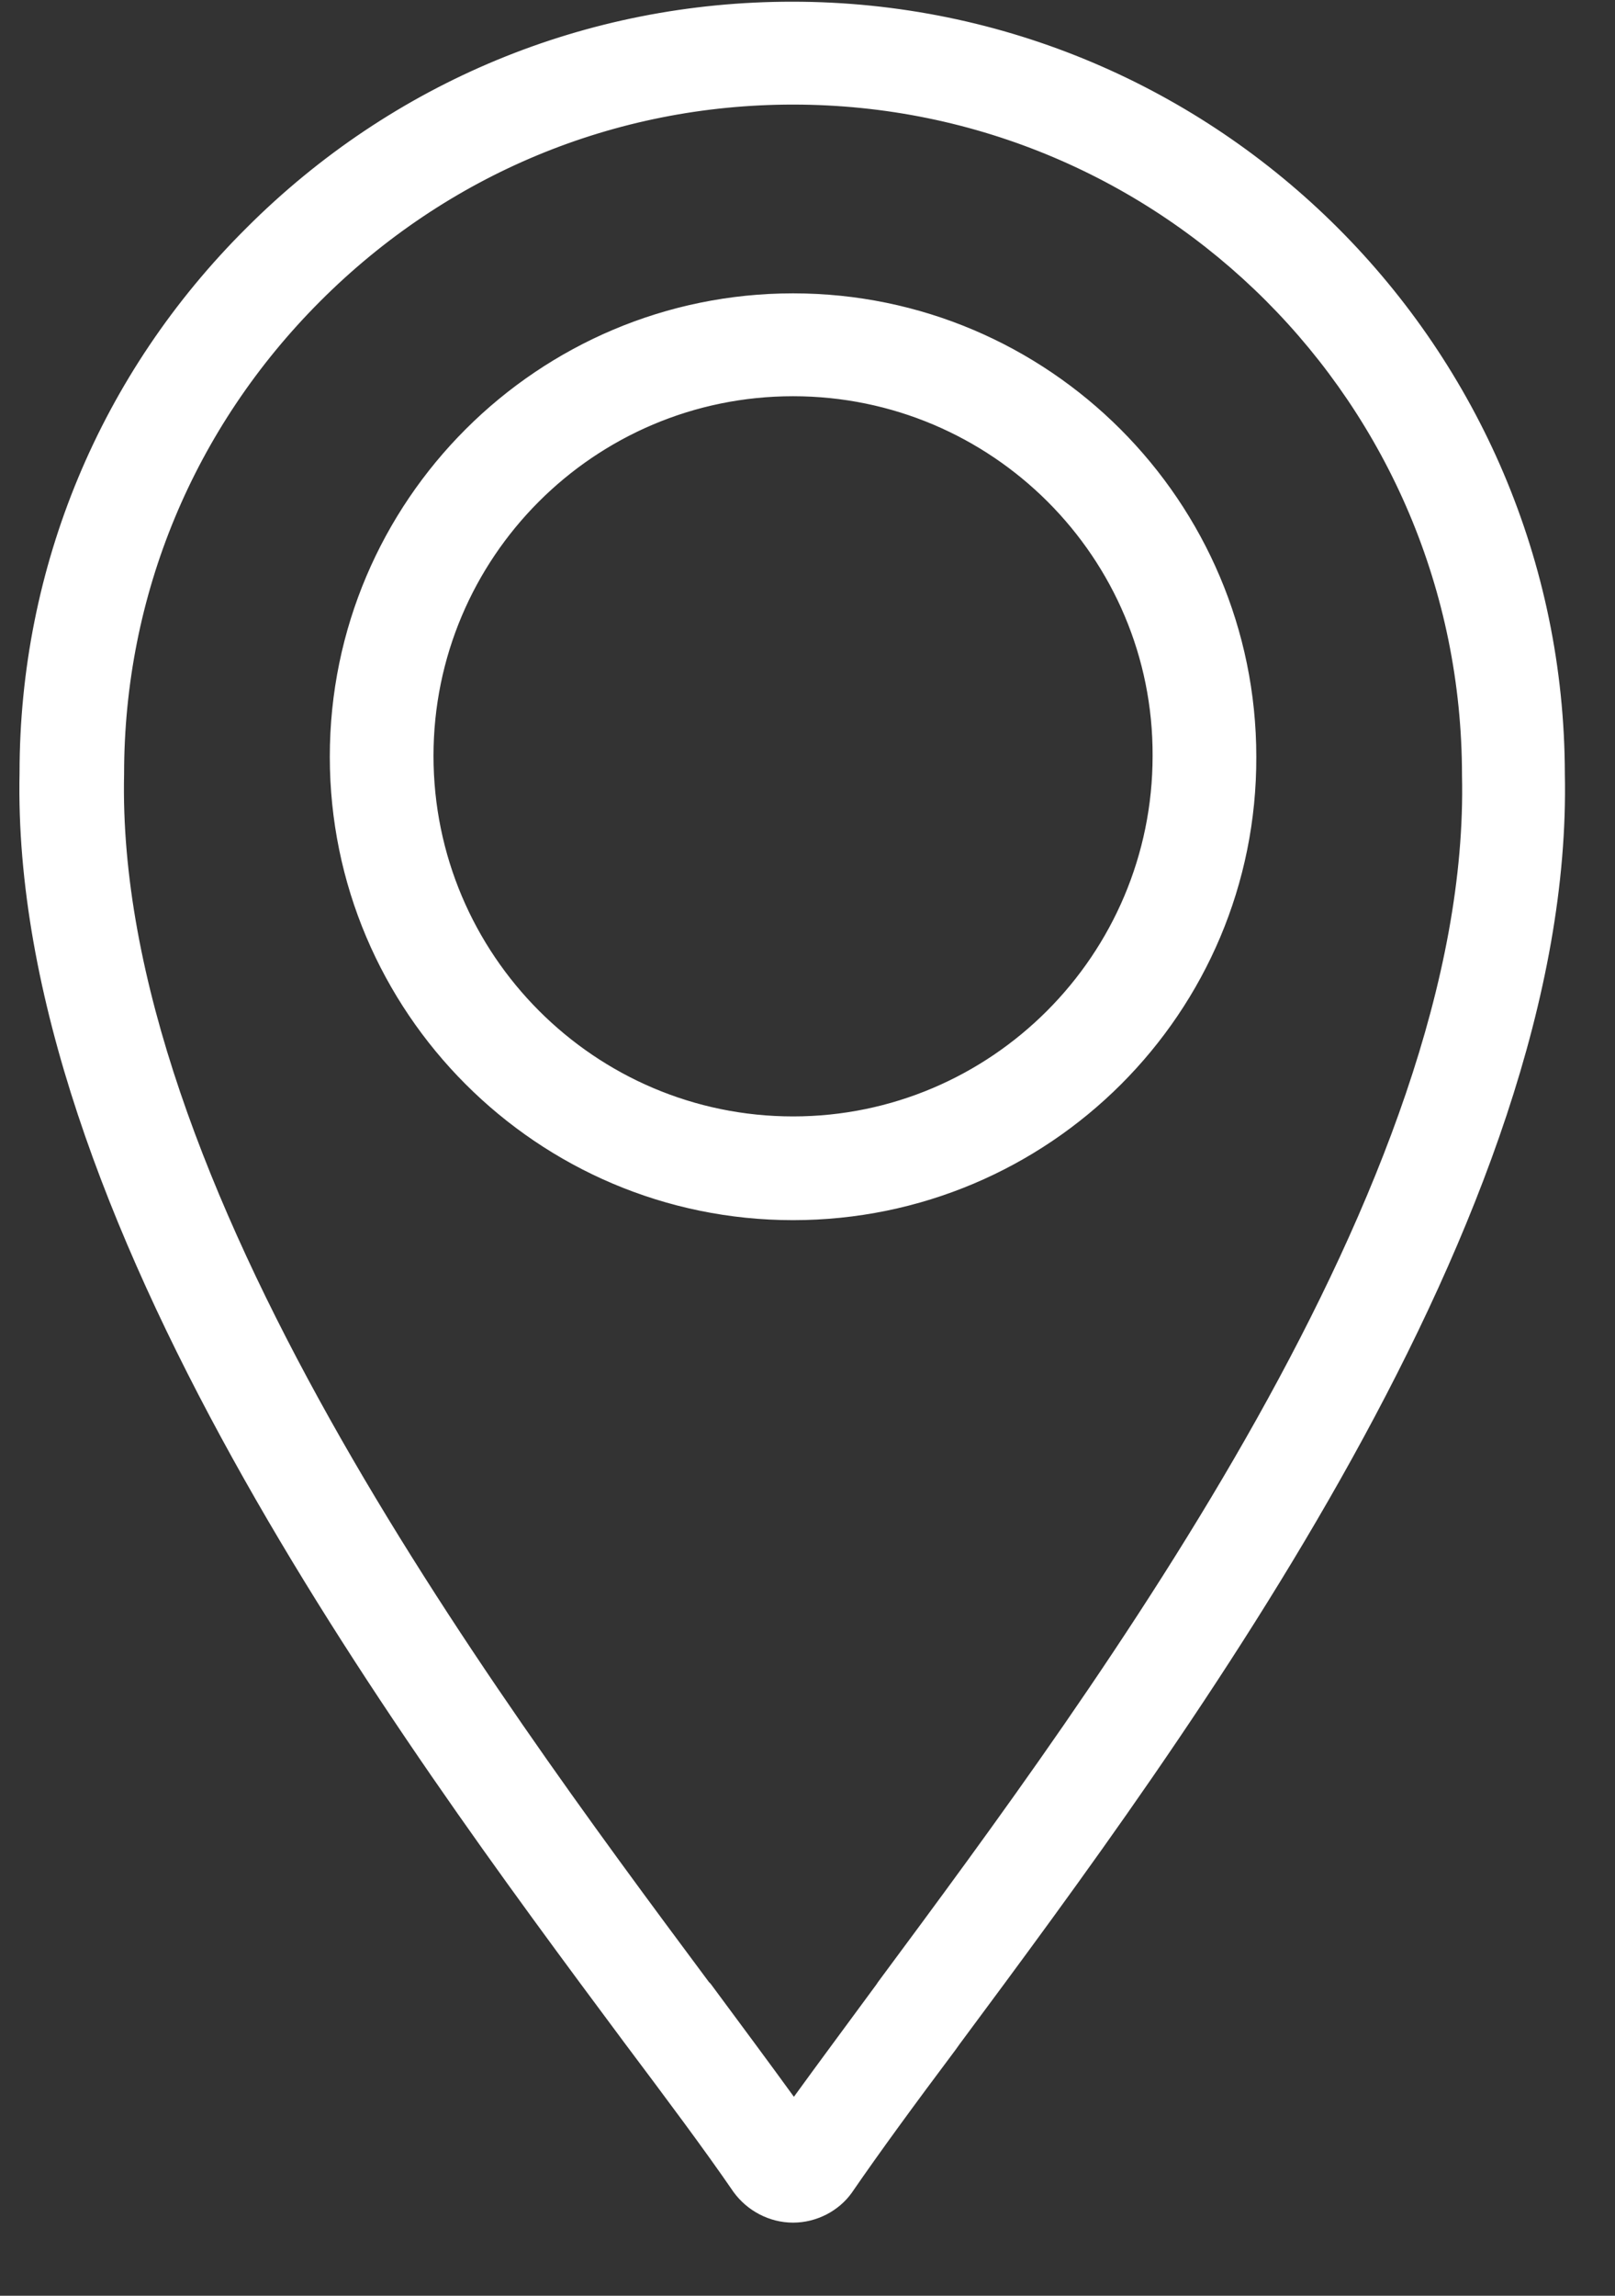 <svg width="19" height="27" viewBox="0 0 19 27" fill="none" xmlns="http://www.w3.org/2000/svg">
<rect x="0" y="0" width="19" height="27" fill="#333333" stroke="none"/>
<path d="M18.34 9.09C18.34 4.13 14.29 0.09 9.33 0.09C6.93 0.09 4.67 1.03 2.96 2.73C1.26 4.43 0.32 6.69 0.32 9.09C0.2 14.26 4.72 20.35 7.42 23.98C7.92 24.66 8.35 25.24 8.7 25.73C8.84 25.94 9.08 26.06 9.33 26.06C9.58 26.06 9.82 25.94 9.96 25.73C10.31 25.23 10.74 24.65 11.24 23.98C13.94 20.34 18.46 14.26 18.34 9.09ZM10.39 23.34C9.99 23.88 9.64 24.35 9.33 24.78C9.02 24.35 8.67 23.87 8.27 23.34C5.65 19.81 1.27 13.91 1.38 9.1V9.09C1.38 6.97 2.21 4.98 3.71 3.48C5.21 1.98 7.21 1.15 9.33 1.15C13.71 1.15 17.28 4.72 17.28 9.1V9.11C17.39 13.91 13.01 19.82 10.39 23.34Z" fill="white"/>
<path d="M9.33 26.14C9.05 26.14 8.79 26 8.63 25.78C8.28 25.27 7.83 24.67 7.35 24.03C4.64 20.39 0.12 14.29 0.23 9.09C0.23 6.67 1.18 4.39 2.9 2.68C4.62 0.96 6.9 0.02 9.32 0.02C14.33 0.02 18.4 4.09 18.41 9.1C18.52 14.3 14 20.39 11.29 24.04L11.24 24.11C10.76 24.75 10.35 25.31 10.02 25.79C9.87 26 9.61 26.14 9.33 26.14ZM9.33 0.17C6.95 0.17 4.71 1.1 3.02 2.79C1.33 4.48 0.4 6.71 0.4 9.09C0.28 14.24 4.79 20.31 7.49 23.93C7.97 24.57 8.42 25.18 8.77 25.69C8.9 25.87 9.11 25.98 9.33 25.98C9.55 25.98 9.77 25.87 9.89 25.69C10.22 25.21 10.64 24.65 11.12 24.01L11.17 23.94C13.86 20.31 18.37 14.25 18.26 9.1C18.26 4.17 14.25 0.17 9.33 0.17ZM9.33 24.92L9.26 24.83C8.96 24.41 8.62 23.95 8.22 23.41L8.2 23.39C5.57 19.85 1.18 13.93 1.29 9.1C1.29 6.95 2.13 4.94 3.65 3.42C5.17 1.9 7.18 1.07 9.33 1.07C13.76 1.07 17.36 4.67 17.36 9.1C17.47 13.94 13.08 19.86 10.45 23.4L10.43 23.43C10.03 23.96 9.69 24.42 9.39 24.84L9.33 24.92ZM9.33 1.23C7.23 1.23 5.26 2.05 3.77 3.54C2.28 5.03 1.46 7 1.46 9.1C1.35 13.89 5.72 19.79 8.34 23.31L8.36 23.33C8.73 23.83 9.05 24.26 9.34 24.66C9.63 24.26 9.95 23.83 10.31 23.34L10.33 23.31C12.94 19.79 17.31 13.9 17.2 9.12C17.2 4.75 13.67 1.23 9.33 1.23Z" fill="white"/>
<path d="M9.33 3.52C6.37 3.52 3.96 5.93 3.96 8.89C3.96 11.85 6.37 14.26 9.33 14.26C12.29 14.26 14.7 11.85 14.7 8.89C14.7 5.93 12.29 3.52 9.33 3.52ZM9.33 13.21C6.95 13.21 5.01 11.27 5.01 8.89C5.01 6.51 6.95 4.57 9.33 4.57C11.71 4.57 13.65 6.51 13.65 8.89C13.65 11.27 11.71 13.21 9.33 13.21Z" fill="white"/>
<path d="M9.33 14.35C6.32 14.35 3.88 11.9 3.88 8.9C3.88 5.89 6.33 3.45 9.33 3.45C12.34 3.45 14.78 5.9 14.78 8.9C14.79 11.91 12.34 14.35 9.33 14.35ZM9.33 3.6C6.41 3.6 4.04 5.97 4.04 8.89C4.04 11.81 6.41 14.18 9.33 14.18C12.25 14.18 14.62 11.81 14.62 8.89C14.63 5.98 12.25 3.6 9.33 3.6ZM9.33 13.29C6.91 13.29 4.93 11.32 4.93 8.89C4.93 6.47 6.9 4.49 9.33 4.49C11.75 4.49 13.73 6.46 13.73 8.89C13.73 11.32 11.75 13.29 9.33 13.29ZM9.33 4.66C6.99 4.66 5.1 6.56 5.1 8.89C5.1 11.23 7 13.13 9.33 13.13C11.66 13.13 13.56 11.23 13.56 8.89C13.57 6.56 11.67 4.66 9.33 4.66Z" fill="white"/>
</svg>
